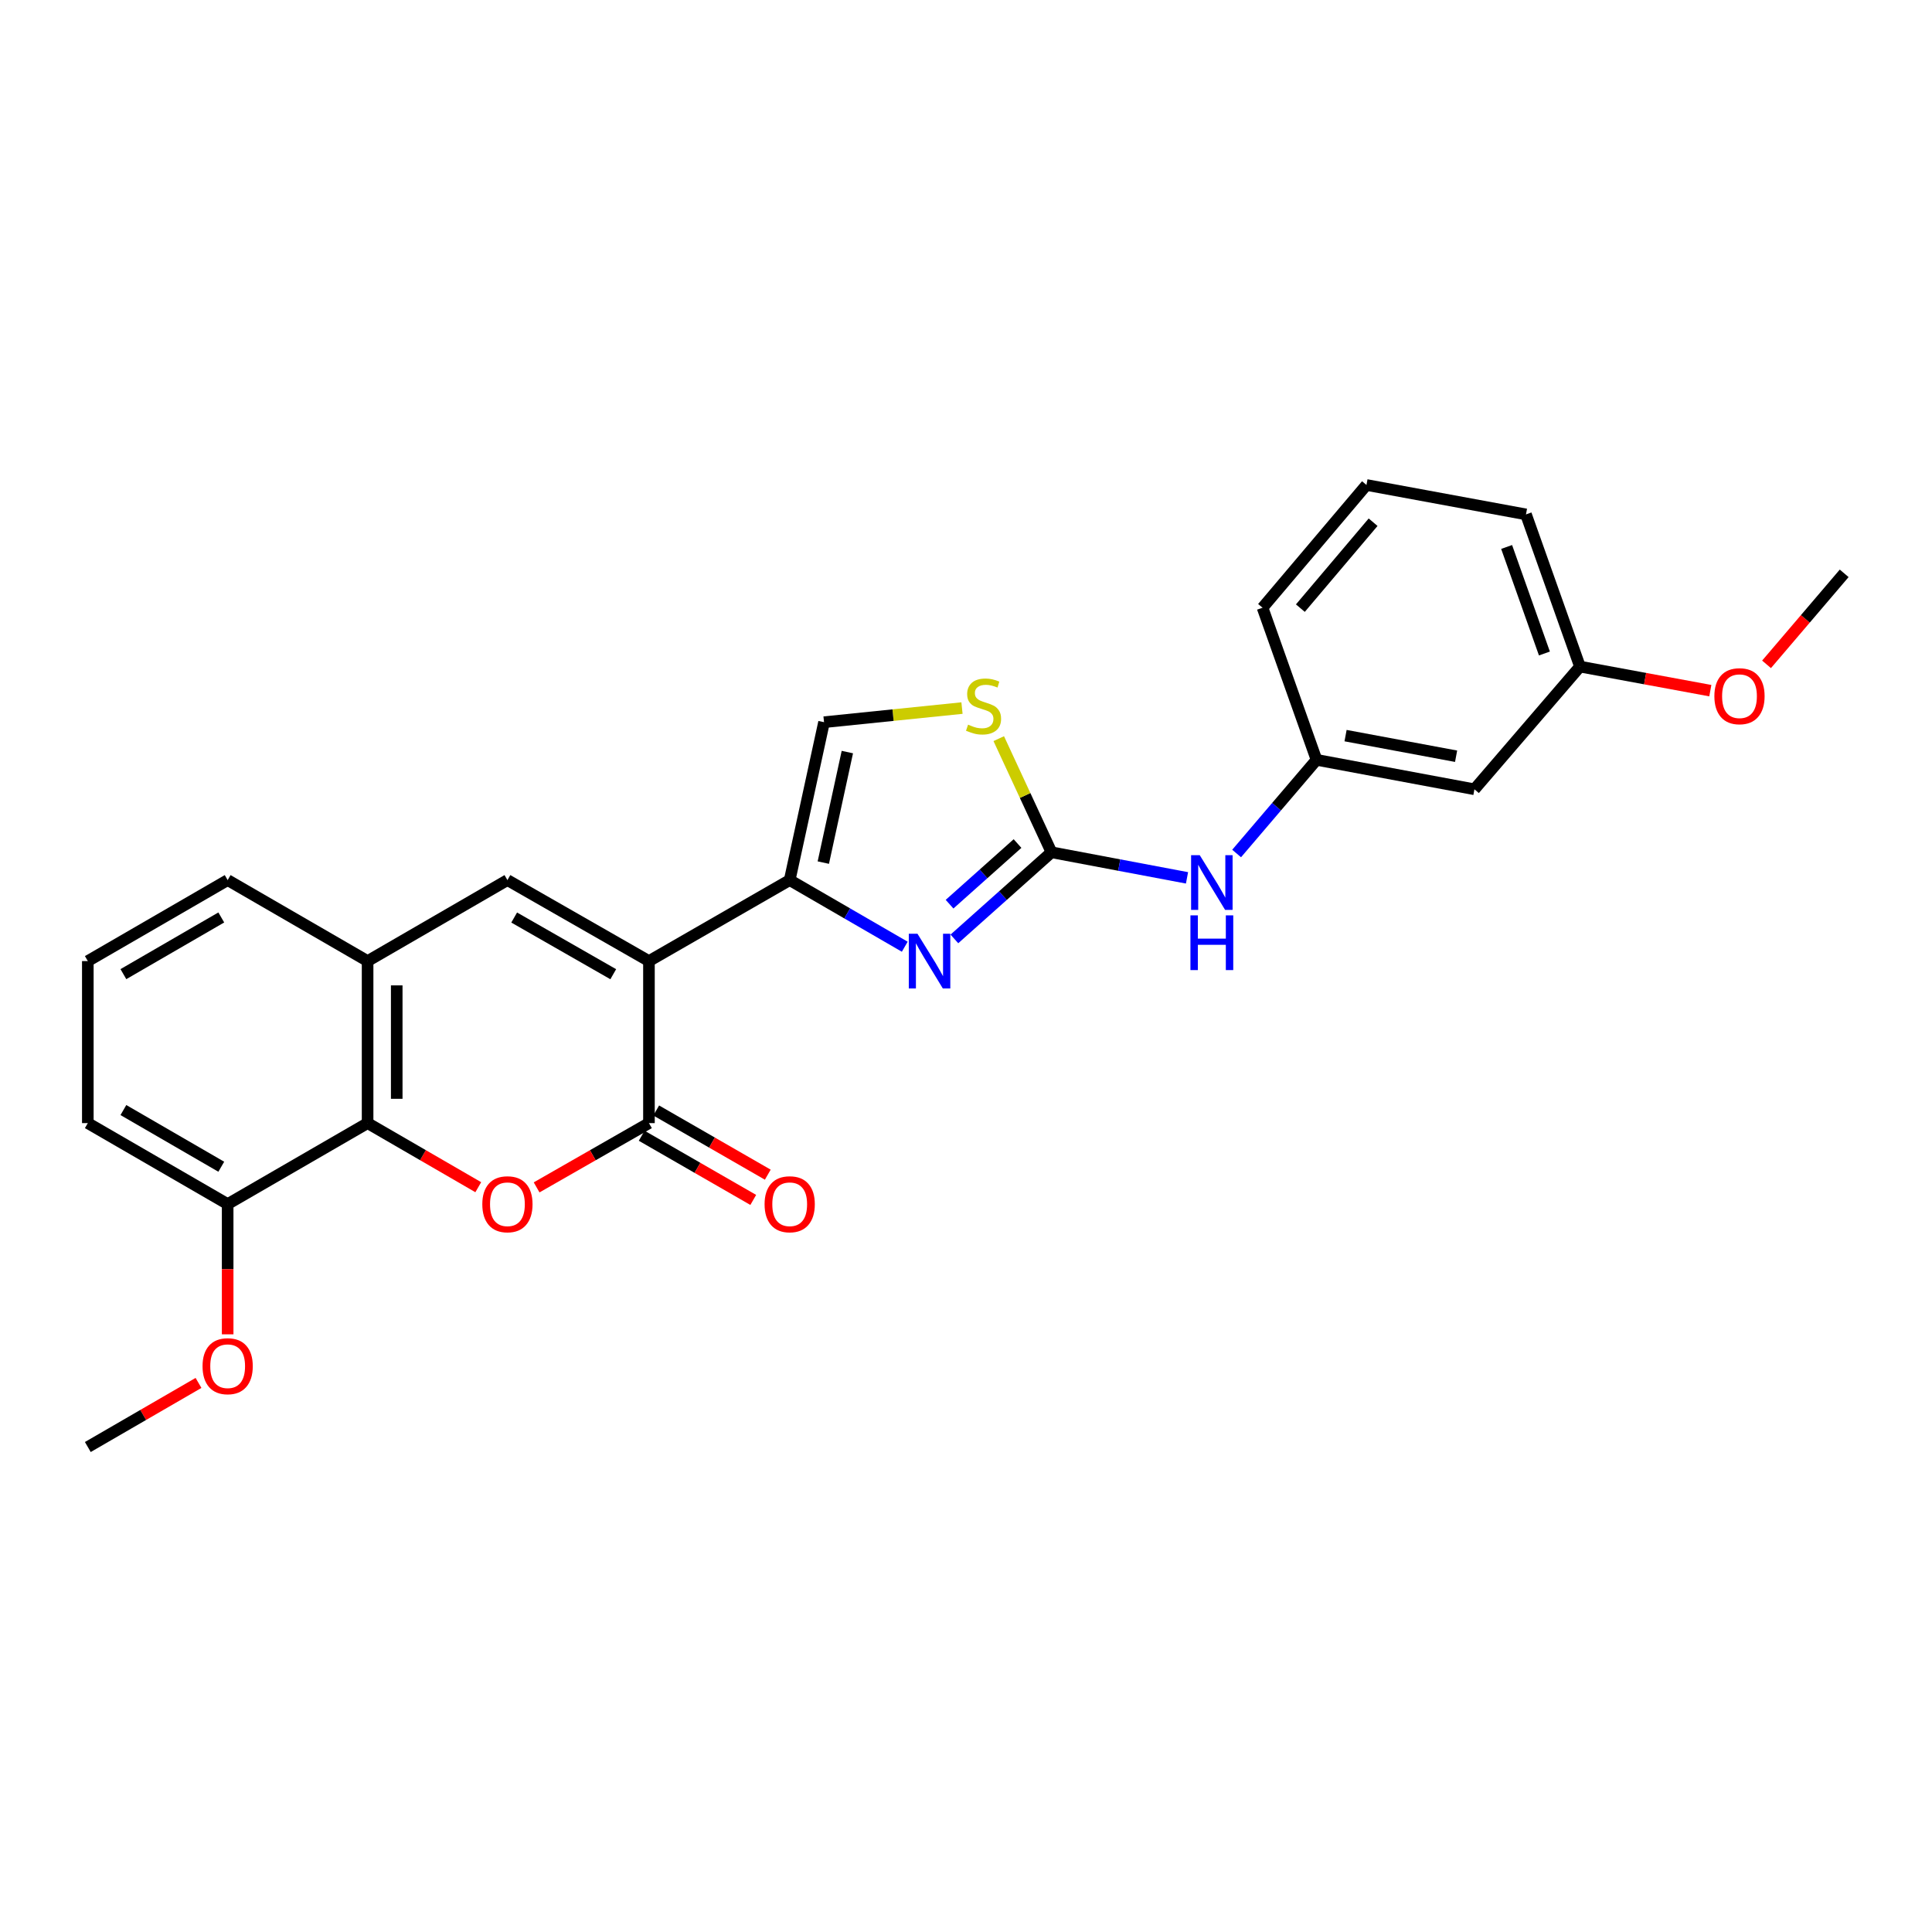 <?xml version='1.0' encoding='iso-8859-1'?>
<svg version='1.1' baseProfile='full'
              xmlns='http://www.w3.org/2000/svg'
                      xmlns:rdkit='http://www.rdkit.org/xml'
                      xmlns:xlink='http://www.w3.org/1999/xlink'
                  xml:space='preserve'
width='1000px' height='1000px' viewBox='0 0 1000 1000'>
<!-- END OF HEADER -->
<rect style='opacity:1.0;fill:#FFFFFF;stroke:none' width='1000' height='1000' x='0' y='0'> </rect>
<path class='bond-0' d='M 335.895,497.454 L 335.895,581.32' style='fill:none;fill-rule:evenodd;stroke:#000000;stroke-width:6px;stroke-linecap:butt;stroke-linejoin:miter;stroke-opacity:1' />
<path class='bond-1' d='M 335.895,497.454 L 408.746,455.537' style='fill:none;fill-rule:evenodd;stroke:#000000;stroke-width:6px;stroke-linecap:butt;stroke-linejoin:miter;stroke-opacity:1' />
<path class='bond-4' d='M 335.895,497.454 L 262.642,455.537' style='fill:none;fill-rule:evenodd;stroke:#000000;stroke-width:6px;stroke-linecap:butt;stroke-linejoin:miter;stroke-opacity:1' />
<path class='bond-4' d='M 317.419,504.253 L 266.141,474.911' style='fill:none;fill-rule:evenodd;stroke:#000000;stroke-width:6px;stroke-linecap:butt;stroke-linejoin:miter;stroke-opacity:1' />
<path class='bond-3' d='M 335.895,581.32 L 306.823,597.955' style='fill:none;fill-rule:evenodd;stroke:#000000;stroke-width:6px;stroke-linecap:butt;stroke-linejoin:miter;stroke-opacity:1' />
<path class='bond-3' d='M 306.823,597.955 L 277.752,614.59' style='fill:none;fill-rule:evenodd;stroke:#FF0000;stroke-width:6px;stroke-linecap:butt;stroke-linejoin:miter;stroke-opacity:1' />
<path class='bond-11' d='M 332.135,587.854 L 361.01,604.468' style='fill:none;fill-rule:evenodd;stroke:#000000;stroke-width:6px;stroke-linecap:butt;stroke-linejoin:miter;stroke-opacity:1' />
<path class='bond-11' d='M 361.01,604.468 L 389.885,621.082' style='fill:none;fill-rule:evenodd;stroke:#FF0000;stroke-width:6px;stroke-linecap:butt;stroke-linejoin:miter;stroke-opacity:1' />
<path class='bond-11' d='M 339.655,574.785 L 368.529,591.399' style='fill:none;fill-rule:evenodd;stroke:#000000;stroke-width:6px;stroke-linecap:butt;stroke-linejoin:miter;stroke-opacity:1' />
<path class='bond-11' d='M 368.529,591.399 L 397.404,608.013' style='fill:none;fill-rule:evenodd;stroke:#FF0000;stroke-width:6px;stroke-linecap:butt;stroke-linejoin:miter;stroke-opacity:1' />
<path class='bond-2' d='M 408.746,455.537 L 438.525,472.781' style='fill:none;fill-rule:evenodd;stroke:#000000;stroke-width:6px;stroke-linecap:butt;stroke-linejoin:miter;stroke-opacity:1' />
<path class='bond-2' d='M 438.525,472.781 L 468.305,490.024' style='fill:none;fill-rule:evenodd;stroke:#0000FF;stroke-width:6px;stroke-linecap:butt;stroke-linejoin:miter;stroke-opacity:1' />
<path class='bond-9' d='M 408.746,455.537 L 426.521,373.807' style='fill:none;fill-rule:evenodd;stroke:#000000;stroke-width:6px;stroke-linecap:butt;stroke-linejoin:miter;stroke-opacity:1' />
<path class='bond-9' d='M 426.145,446.482 L 438.588,389.271' style='fill:none;fill-rule:evenodd;stroke:#000000;stroke-width:6px;stroke-linecap:butt;stroke-linejoin:miter;stroke-opacity:1' />
<path class='bond-5' d='M 493.991,485.983 L 519.118,463.56' style='fill:none;fill-rule:evenodd;stroke:#0000FF;stroke-width:6px;stroke-linecap:butt;stroke-linejoin:miter;stroke-opacity:1' />
<path class='bond-5' d='M 519.118,463.56 L 544.245,441.138' style='fill:none;fill-rule:evenodd;stroke:#000000;stroke-width:6px;stroke-linecap:butt;stroke-linejoin:miter;stroke-opacity:1' />
<path class='bond-5' d='M 491.49,468.006 L 509.079,452.31' style='fill:none;fill-rule:evenodd;stroke:#0000FF;stroke-width:6px;stroke-linecap:butt;stroke-linejoin:miter;stroke-opacity:1' />
<path class='bond-5' d='M 509.079,452.31 L 526.668,436.615' style='fill:none;fill-rule:evenodd;stroke:#000000;stroke-width:6px;stroke-linecap:butt;stroke-linejoin:miter;stroke-opacity:1' />
<path class='bond-26' d='M 247.551,614.496 L 218.91,597.908' style='fill:none;fill-rule:evenodd;stroke:#FF0000;stroke-width:6px;stroke-linecap:butt;stroke-linejoin:miter;stroke-opacity:1' />
<path class='bond-26' d='M 218.91,597.908 L 190.268,581.32' style='fill:none;fill-rule:evenodd;stroke:#000000;stroke-width:6px;stroke-linecap:butt;stroke-linejoin:miter;stroke-opacity:1' />
<path class='bond-7' d='M 262.642,455.537 L 190.268,497.454' style='fill:none;fill-rule:evenodd;stroke:#000000;stroke-width:6px;stroke-linecap:butt;stroke-linejoin:miter;stroke-opacity:1' />
<path class='bond-10' d='M 544.245,441.138 L 579.321,447.757' style='fill:none;fill-rule:evenodd;stroke:#000000;stroke-width:6px;stroke-linecap:butt;stroke-linejoin:miter;stroke-opacity:1' />
<path class='bond-10' d='M 579.321,447.757 L 614.397,454.377' style='fill:none;fill-rule:evenodd;stroke:#0000FF;stroke-width:6px;stroke-linecap:butt;stroke-linejoin:miter;stroke-opacity:1' />
<path class='bond-27' d='M 544.245,441.138 L 530.599,411.731' style='fill:none;fill-rule:evenodd;stroke:#000000;stroke-width:6px;stroke-linecap:butt;stroke-linejoin:miter;stroke-opacity:1' />
<path class='bond-27' d='M 530.599,411.731 L 516.954,382.324' style='fill:none;fill-rule:evenodd;stroke:#CCCC00;stroke-width:6px;stroke-linecap:butt;stroke-linejoin:miter;stroke-opacity:1' />
<path class='bond-6' d='M 190.268,581.32 L 190.268,497.454' style='fill:none;fill-rule:evenodd;stroke:#000000;stroke-width:6px;stroke-linecap:butt;stroke-linejoin:miter;stroke-opacity:1' />
<path class='bond-6' d='M 205.346,568.74 L 205.346,510.033' style='fill:none;fill-rule:evenodd;stroke:#000000;stroke-width:6px;stroke-linecap:butt;stroke-linejoin:miter;stroke-opacity:1' />
<path class='bond-12' d='M 190.268,581.32 L 117.836,623.236' style='fill:none;fill-rule:evenodd;stroke:#000000;stroke-width:6px;stroke-linecap:butt;stroke-linejoin:miter;stroke-opacity:1' />
<path class='bond-17' d='M 190.268,497.454 L 117.836,455.537' style='fill:none;fill-rule:evenodd;stroke:#000000;stroke-width:6px;stroke-linecap:butt;stroke-linejoin:miter;stroke-opacity:1' />
<path class='bond-8' d='M 497.925,366.497 L 462.223,370.152' style='fill:none;fill-rule:evenodd;stroke:#CCCC00;stroke-width:6px;stroke-linecap:butt;stroke-linejoin:miter;stroke-opacity:1' />
<path class='bond-8' d='M 462.223,370.152 L 426.521,373.807' style='fill:none;fill-rule:evenodd;stroke:#000000;stroke-width:6px;stroke-linecap:butt;stroke-linejoin:miter;stroke-opacity:1' />
<path class='bond-13' d='M 640.075,441.768 L 660.756,417.53' style='fill:none;fill-rule:evenodd;stroke:#0000FF;stroke-width:6px;stroke-linecap:butt;stroke-linejoin:miter;stroke-opacity:1' />
<path class='bond-13' d='M 660.756,417.53 L 681.436,393.291' style='fill:none;fill-rule:evenodd;stroke:#000000;stroke-width:6px;stroke-linecap:butt;stroke-linejoin:miter;stroke-opacity:1' />
<path class='bond-16' d='M 117.836,623.236 L 117.836,656.94' style='fill:none;fill-rule:evenodd;stroke:#000000;stroke-width:6px;stroke-linecap:butt;stroke-linejoin:miter;stroke-opacity:1' />
<path class='bond-16' d='M 117.836,656.94 L 117.836,690.644' style='fill:none;fill-rule:evenodd;stroke:#FF0000;stroke-width:6px;stroke-linecap:butt;stroke-linejoin:miter;stroke-opacity:1' />
<path class='bond-28' d='M 117.836,623.236 L 45.455,581.32' style='fill:none;fill-rule:evenodd;stroke:#000000;stroke-width:6px;stroke-linecap:butt;stroke-linejoin:miter;stroke-opacity:1' />
<path class='bond-28' d='M 114.535,603.901 L 63.868,574.559' style='fill:none;fill-rule:evenodd;stroke:#000000;stroke-width:6px;stroke-linecap:butt;stroke-linejoin:miter;stroke-opacity:1' />
<path class='bond-14' d='M 681.436,393.291 L 763.166,408.536' style='fill:none;fill-rule:evenodd;stroke:#000000;stroke-width:6px;stroke-linecap:butt;stroke-linejoin:miter;stroke-opacity:1' />
<path class='bond-14' d='M 696.461,380.756 L 753.672,391.427' style='fill:none;fill-rule:evenodd;stroke:#000000;stroke-width:6px;stroke-linecap:butt;stroke-linejoin:miter;stroke-opacity:1' />
<path class='bond-22' d='M 681.436,393.291 L 653.492,314.56' style='fill:none;fill-rule:evenodd;stroke:#000000;stroke-width:6px;stroke-linecap:butt;stroke-linejoin:miter;stroke-opacity:1' />
<path class='bond-15' d='M 763.166,408.536 L 817.79,345.025' style='fill:none;fill-rule:evenodd;stroke:#000000;stroke-width:6px;stroke-linecap:butt;stroke-linejoin:miter;stroke-opacity:1' />
<path class='bond-18' d='M 817.79,345.025 L 851.524,351.254' style='fill:none;fill-rule:evenodd;stroke:#000000;stroke-width:6px;stroke-linecap:butt;stroke-linejoin:miter;stroke-opacity:1' />
<path class='bond-18' d='M 851.524,351.254 L 885.258,357.483' style='fill:none;fill-rule:evenodd;stroke:#FF0000;stroke-width:6px;stroke-linecap:butt;stroke-linejoin:miter;stroke-opacity:1' />
<path class='bond-29' d='M 817.79,345.025 L 789.846,266.252' style='fill:none;fill-rule:evenodd;stroke:#000000;stroke-width:6px;stroke-linecap:butt;stroke-linejoin:miter;stroke-opacity:1' />
<path class='bond-29' d='M 799.388,338.25 L 779.827,283.109' style='fill:none;fill-rule:evenodd;stroke:#000000;stroke-width:6px;stroke-linecap:butt;stroke-linejoin:miter;stroke-opacity:1' />
<path class='bond-24' d='M 102.745,715.799 L 74.1,732.388' style='fill:none;fill-rule:evenodd;stroke:#FF0000;stroke-width:6px;stroke-linecap:butt;stroke-linejoin:miter;stroke-opacity:1' />
<path class='bond-24' d='M 74.1,732.388 L 45.455,748.976' style='fill:none;fill-rule:evenodd;stroke:#000000;stroke-width:6px;stroke-linecap:butt;stroke-linejoin:miter;stroke-opacity:1' />
<path class='bond-19' d='M 117.836,455.537 L 45.455,497.454' style='fill:none;fill-rule:evenodd;stroke:#000000;stroke-width:6px;stroke-linecap:butt;stroke-linejoin:miter;stroke-opacity:1' />
<path class='bond-19' d='M 114.535,474.873 L 63.868,504.214' style='fill:none;fill-rule:evenodd;stroke:#000000;stroke-width:6px;stroke-linecap:butt;stroke-linejoin:miter;stroke-opacity:1' />
<path class='bond-25' d='M 914.356,343.864 L 934.451,320.312' style='fill:none;fill-rule:evenodd;stroke:#FF0000;stroke-width:6px;stroke-linecap:butt;stroke-linejoin:miter;stroke-opacity:1' />
<path class='bond-25' d='M 934.451,320.312 L 954.545,296.76' style='fill:none;fill-rule:evenodd;stroke:#000000;stroke-width:6px;stroke-linecap:butt;stroke-linejoin:miter;stroke-opacity:1' />
<path class='bond-21' d='M 45.455,497.454 L 45.455,581.32' style='fill:none;fill-rule:evenodd;stroke:#000000;stroke-width:6px;stroke-linecap:butt;stroke-linejoin:miter;stroke-opacity:1' />
<path class='bond-20' d='M 707.278,251.024 L 653.492,314.56' style='fill:none;fill-rule:evenodd;stroke:#000000;stroke-width:6px;stroke-linecap:butt;stroke-linejoin:miter;stroke-opacity:1' />
<path class='bond-20' d='M 710.718,270.296 L 673.068,314.771' style='fill:none;fill-rule:evenodd;stroke:#000000;stroke-width:6px;stroke-linecap:butt;stroke-linejoin:miter;stroke-opacity:1' />
<path class='bond-23' d='M 707.278,251.024 L 789.846,266.252' style='fill:none;fill-rule:evenodd;stroke:#000000;stroke-width:6px;stroke-linecap:butt;stroke-linejoin:miter;stroke-opacity:1' />
<path  class='atom-3' d='M 474.876 483.294
L 484.156 498.294
Q 485.076 499.774, 486.556 502.454
Q 488.036 505.134, 488.116 505.294
L 488.116 483.294
L 491.876 483.294
L 491.876 511.614
L 487.996 511.614
L 478.036 495.214
Q 476.876 493.294, 475.636 491.094
Q 474.436 488.894, 474.076 488.214
L 474.076 511.614
L 470.396 511.614
L 470.396 483.294
L 474.876 483.294
' fill='#0000FF'/>
<path  class='atom-4' d='M 249.642 623.316
Q 249.642 616.516, 253.002 612.716
Q 256.362 608.916, 262.642 608.916
Q 268.922 608.916, 272.282 612.716
Q 275.642 616.516, 275.642 623.316
Q 275.642 630.196, 272.242 634.116
Q 268.842 637.996, 262.642 637.996
Q 256.402 637.996, 253.002 634.116
Q 249.642 630.236, 249.642 623.316
M 262.642 634.796
Q 266.962 634.796, 269.282 631.916
Q 271.642 628.996, 271.642 623.316
Q 271.642 617.756, 269.282 614.956
Q 266.962 612.116, 262.642 612.116
Q 258.322 612.116, 255.962 614.916
Q 253.642 617.716, 253.642 623.316
Q 253.642 629.036, 255.962 631.916
Q 258.322 634.796, 262.642 634.796
' fill='#FF0000'/>
<path  class='atom-9' d='M 501.08 375.075
Q 501.4 375.195, 502.72 375.755
Q 504.04 376.315, 505.48 376.675
Q 506.96 376.995, 508.4 376.995
Q 511.08 376.995, 512.64 375.715
Q 514.2 374.395, 514.2 372.115
Q 514.2 370.555, 513.4 369.595
Q 512.64 368.635, 511.44 368.115
Q 510.24 367.595, 508.24 366.995
Q 505.72 366.235, 504.2 365.515
Q 502.72 364.795, 501.64 363.275
Q 500.6 361.755, 500.6 359.195
Q 500.6 355.635, 503 353.435
Q 505.44 351.235, 510.24 351.235
Q 513.52 351.235, 517.24 352.795
L 516.32 355.875
Q 512.92 354.475, 510.36 354.475
Q 507.6 354.475, 506.08 355.635
Q 504.56 356.755, 504.6 358.715
Q 504.6 360.235, 505.36 361.155
Q 506.16 362.075, 507.28 362.595
Q 508.44 363.115, 510.36 363.715
Q 512.92 364.515, 514.44 365.315
Q 515.96 366.115, 517.04 367.755
Q 518.16 369.355, 518.16 372.115
Q 518.16 376.035, 515.52 378.155
Q 512.92 380.235, 508.56 380.235
Q 506.04 380.235, 504.12 379.675
Q 502.24 379.155, 500 378.235
L 501.08 375.075
' fill='#CCCC00'/>
<path  class='atom-11' d='M 620.988 442.642
L 630.268 457.642
Q 631.188 459.122, 632.668 461.802
Q 634.148 464.482, 634.228 464.642
L 634.228 442.642
L 637.988 442.642
L 637.988 470.962
L 634.108 470.962
L 624.148 454.562
Q 622.988 452.642, 621.748 450.442
Q 620.548 448.242, 620.188 447.562
L 620.188 470.962
L 616.508 470.962
L 616.508 442.642
L 620.988 442.642
' fill='#0000FF'/>
<path  class='atom-11' d='M 616.168 473.794
L 620.008 473.794
L 620.008 485.834
L 634.488 485.834
L 634.488 473.794
L 638.328 473.794
L 638.328 502.114
L 634.488 502.114
L 634.488 489.034
L 620.008 489.034
L 620.008 502.114
L 616.168 502.114
L 616.168 473.794
' fill='#0000FF'/>
<path  class='atom-12' d='M 395.746 623.316
Q 395.746 616.516, 399.106 612.716
Q 402.466 608.916, 408.746 608.916
Q 415.026 608.916, 418.386 612.716
Q 421.746 616.516, 421.746 623.316
Q 421.746 630.196, 418.346 634.116
Q 414.946 637.996, 408.746 637.996
Q 402.506 637.996, 399.106 634.116
Q 395.746 630.236, 395.746 623.316
M 408.746 634.796
Q 413.066 634.796, 415.386 631.916
Q 417.746 628.996, 417.746 623.316
Q 417.746 617.756, 415.386 614.956
Q 413.066 612.116, 408.746 612.116
Q 404.426 612.116, 402.066 614.916
Q 399.746 617.716, 399.746 623.316
Q 399.746 629.036, 402.066 631.916
Q 404.426 634.796, 408.746 634.796
' fill='#FF0000'/>
<path  class='atom-17' d='M 104.836 707.14
Q 104.836 700.34, 108.196 696.54
Q 111.556 692.74, 117.836 692.74
Q 124.116 692.74, 127.476 696.54
Q 130.836 700.34, 130.836 707.14
Q 130.836 714.02, 127.436 717.94
Q 124.036 721.82, 117.836 721.82
Q 111.596 721.82, 108.196 717.94
Q 104.836 714.06, 104.836 707.14
M 117.836 718.62
Q 122.156 718.62, 124.476 715.74
Q 126.836 712.82, 126.836 707.14
Q 126.836 701.58, 124.476 698.78
Q 122.156 695.94, 117.836 695.94
Q 113.516 695.94, 111.156 698.74
Q 108.836 701.54, 108.836 707.14
Q 108.836 712.86, 111.156 715.74
Q 113.516 718.62, 117.836 718.62
' fill='#FF0000'/>
<path  class='atom-19' d='M 887.358 360.351
Q 887.358 353.551, 890.718 349.751
Q 894.078 345.951, 900.358 345.951
Q 906.638 345.951, 909.998 349.751
Q 913.358 353.551, 913.358 360.351
Q 913.358 367.231, 909.958 371.151
Q 906.558 375.031, 900.358 375.031
Q 894.118 375.031, 890.718 371.151
Q 887.358 367.271, 887.358 360.351
M 900.358 371.831
Q 904.678 371.831, 906.998 368.951
Q 909.358 366.031, 909.358 360.351
Q 909.358 354.791, 906.998 351.991
Q 904.678 349.151, 900.358 349.151
Q 896.038 349.151, 893.678 351.951
Q 891.358 354.751, 891.358 360.351
Q 891.358 366.071, 893.678 368.951
Q 896.038 371.831, 900.358 371.831
' fill='#FF0000'/>
</svg>
